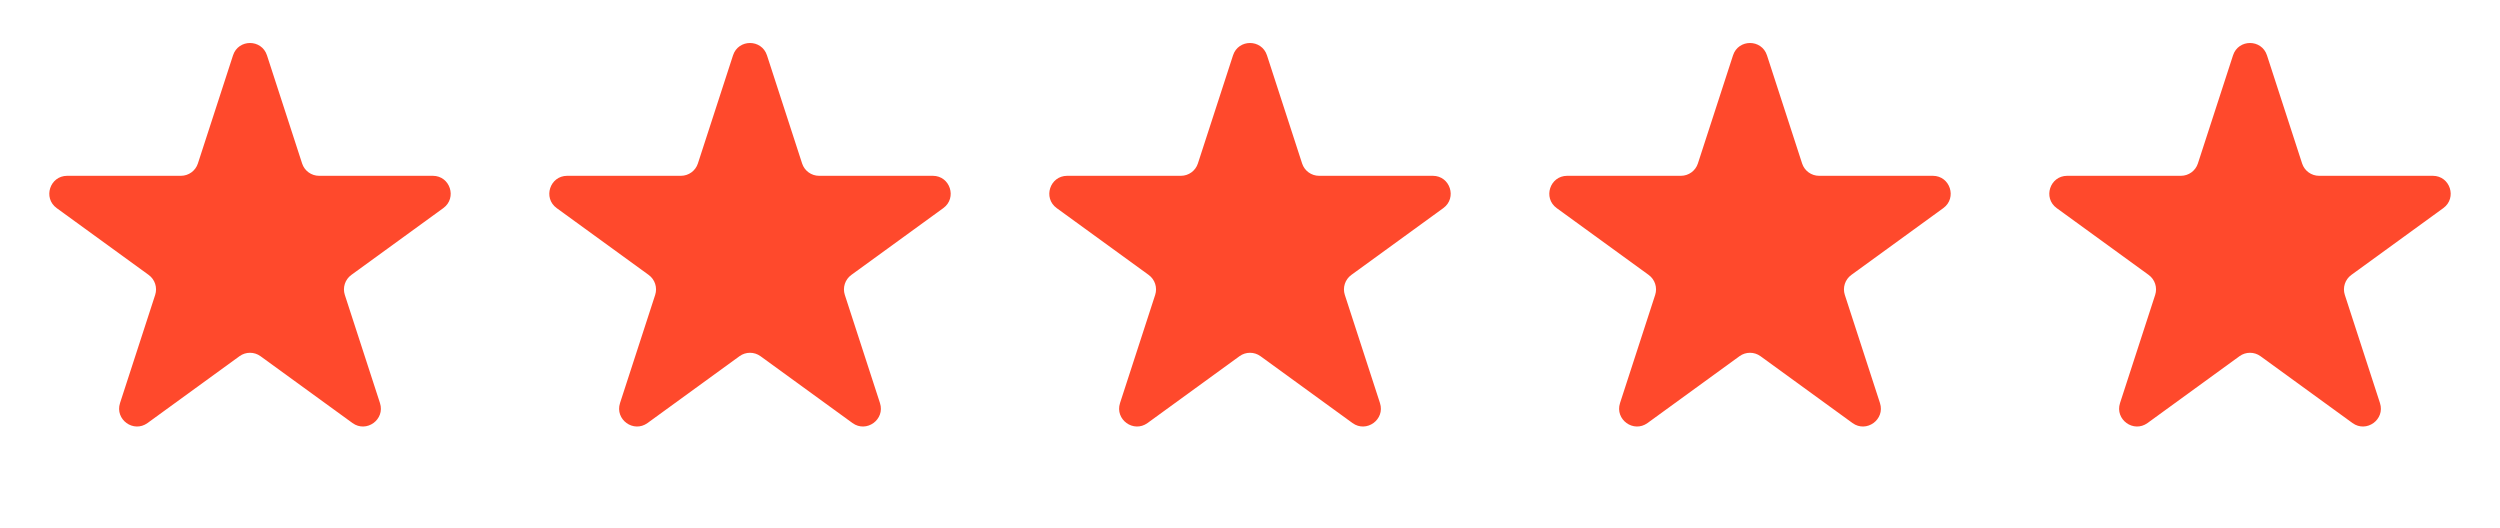 <svg width="90" height="19" viewBox="0 0 90 19" fill="none" xmlns="http://www.w3.org/2000/svg">
<path d="M8.389 1.992C8.581 1.4 9.419 1.4 9.611 1.992L10.876 5.885C10.962 6.15 11.209 6.329 11.488 6.329L15.581 6.329C16.204 6.329 16.463 7.126 15.959 7.492L12.647 9.898C12.422 10.062 12.328 10.352 12.414 10.617L13.679 14.51C13.871 15.102 13.193 15.595 12.689 15.229L9.378 12.823C9.153 12.659 8.847 12.659 8.622 12.823L5.311 15.229C4.807 15.595 4.129 15.102 4.321 14.51L5.586 10.617C5.672 10.352 5.578 10.062 5.353 9.898L2.041 7.492C1.537 7.126 1.796 6.329 2.419 6.329L6.512 6.329C6.791 6.329 7.038 6.15 7.124 5.885L8.389 1.992Z" fill="#FF492C"/>
<path d="M26.389 1.992C26.581 1.4 27.419 1.4 27.611 1.992L28.876 5.885C28.962 6.15 29.209 6.329 29.488 6.329L33.581 6.329C34.204 6.329 34.463 7.126 33.959 7.492L30.647 9.898C30.422 10.062 30.328 10.352 30.414 10.617L31.679 14.51C31.871 15.102 31.193 15.595 30.689 15.229L27.378 12.823C27.152 12.659 26.848 12.659 26.622 12.823L23.311 15.229C22.807 15.595 22.129 15.102 22.321 14.51L23.586 10.617C23.672 10.352 23.578 10.062 23.353 9.898L20.041 7.492C19.537 7.126 19.796 6.329 20.419 6.329L24.512 6.329C24.791 6.329 25.038 6.15 25.124 5.885L26.389 1.992Z" fill="#FF492C"/>
<path d="M44.389 1.992C44.581 1.4 45.419 1.4 45.611 1.992L46.876 5.885C46.962 6.15 47.209 6.329 47.488 6.329L51.581 6.329C52.204 6.329 52.463 7.126 51.959 7.492L48.647 9.898C48.422 10.062 48.328 10.352 48.414 10.617L49.679 14.51C49.871 15.102 49.193 15.595 48.689 15.229L45.378 12.823C45.153 12.659 44.847 12.659 44.622 12.823L41.311 15.229C40.807 15.595 40.129 15.102 40.321 14.51L41.586 10.617C41.672 10.352 41.578 10.062 41.353 9.898L38.041 7.492C37.537 7.126 37.796 6.329 38.419 6.329L42.512 6.329C42.791 6.329 43.038 6.15 43.124 5.885L44.389 1.992Z" fill="#FF492C"/>
<path d="M62.389 1.992C62.581 1.4 63.419 1.4 63.611 1.992L64.876 5.885C64.962 6.15 65.209 6.329 65.488 6.329L69.581 6.329C70.204 6.329 70.463 7.126 69.959 7.492L66.647 9.898C66.422 10.062 66.328 10.352 66.414 10.617L67.679 14.51C67.871 15.102 67.193 15.595 66.689 15.229L63.378 12.823C63.153 12.659 62.847 12.659 62.622 12.823L59.311 15.229C58.807 15.595 58.129 15.102 58.321 14.51L59.586 10.617C59.672 10.352 59.578 10.062 59.353 9.898L56.041 7.492C55.537 7.126 55.796 6.329 56.419 6.329L60.512 6.329C60.791 6.329 61.038 6.15 61.124 5.885L62.389 1.992Z" fill="#FF492C"/>
<path d="M80.389 1.992C80.581 1.4 81.419 1.4 81.611 1.992L82.876 5.885C82.962 6.15 83.209 6.329 83.488 6.329L87.581 6.329C88.204 6.329 88.463 7.126 87.959 7.492L84.647 9.898C84.422 10.062 84.328 10.352 84.414 10.617L85.679 14.51C85.871 15.102 85.193 15.595 84.689 15.229L81.378 12.823C81.153 12.659 80.847 12.659 80.622 12.823L77.311 15.229C76.807 15.595 76.129 15.102 76.321 14.51L77.586 10.617C77.672 10.352 77.578 10.062 77.353 9.898L74.041 7.492C73.537 7.126 73.796 6.329 74.419 6.329L78.512 6.329C78.791 6.329 79.038 6.15 79.124 5.885L80.389 1.992Z" fill="#FF492C"/>
</svg>
